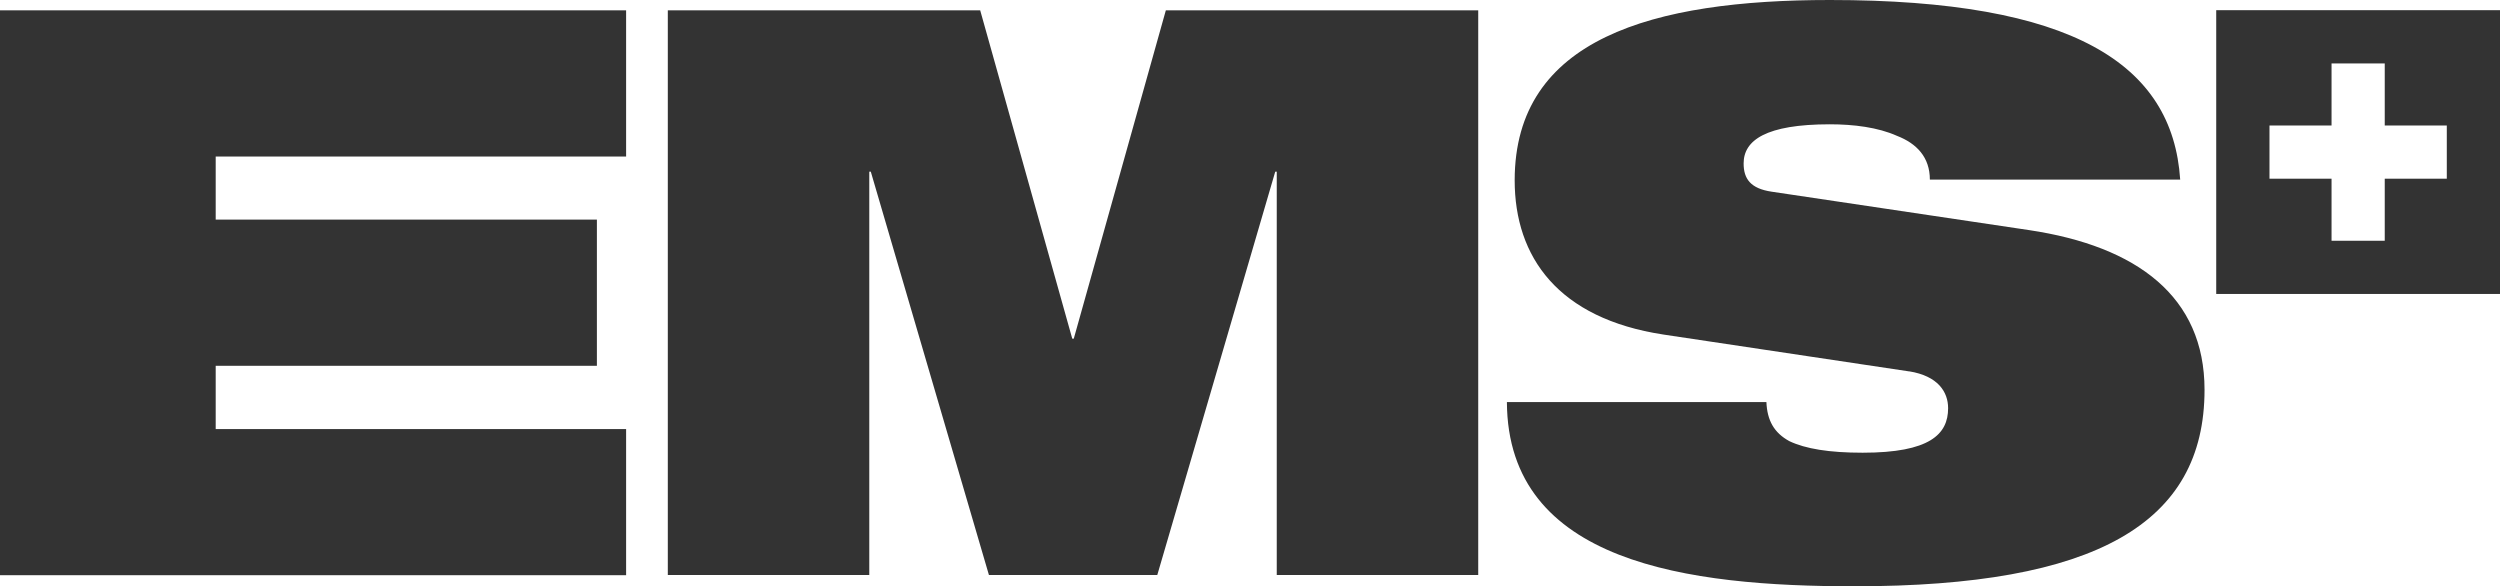 <?xml version="1.0" encoding="UTF-8"?> <svg xmlns="http://www.w3.org/2000/svg" id="_Слой_2" viewBox="0 0 414.94 97.3"><defs><style>.cls-1{fill:#333;}</style></defs><g id="_Слой_1-2"><path class="cls-1" d="M316.87,61.63c4.8.77,6.47,3.43,6.47,6.12,0,4.33-3.04,7.39-14.18,7.39-5.57,0-9.5-.65-12.17-1.92-2.54-1.39-3.68-3.43-3.81-6.49h-43.07c.12,26.75,30.15,30.58,57.65,30.58,40.16,0,58.14-10.45,58.14-32.62,0-15.43-11.15-23.81-29.13-26.5l-42.69-6.37c-3.56-.52-4.68-2.16-4.68-4.7,0-3.83,3.68-6.49,14.31-6.49,3.93,0,7.99.5,11.15,1.92,3.28,1.27,5.45,3.56,5.45,7.26h41.55c-1.27-19.23-17.86-29.81-58.14-29.81-29.38,0-52.32,6.37-52.32,29.93,0,12.74,7.22,22.94,24.71,25.6l40.8,6.12-.02-.02Z"></path><path class="cls-1" d="M35.8,1.72H0v93.75h103.92v-24.26H35.8v-10.5h63.27v-24.26h-63.27v-10.47h68.12V1.72H35.8Z"></path><path class="cls-1" d="M110.84,95.44h33.44V28.49h.25l19.61,66.95h27.94l19.58-66.95h.25v66.95h33.44V1.72h-51.85l-15.28,54.49h-.25L162.69,1.72h-51.85v93.72Z"></path><path class="cls-1" d="M367.84,48.79h47.1V1.69h-47.1v47.1ZM406.11,29.66h-10.3v10.3h-8.83v-10.3h-10.3v-8.83h10.3v-10.3h8.83v10.3h10.3v8.83Z"></path></g></svg> 